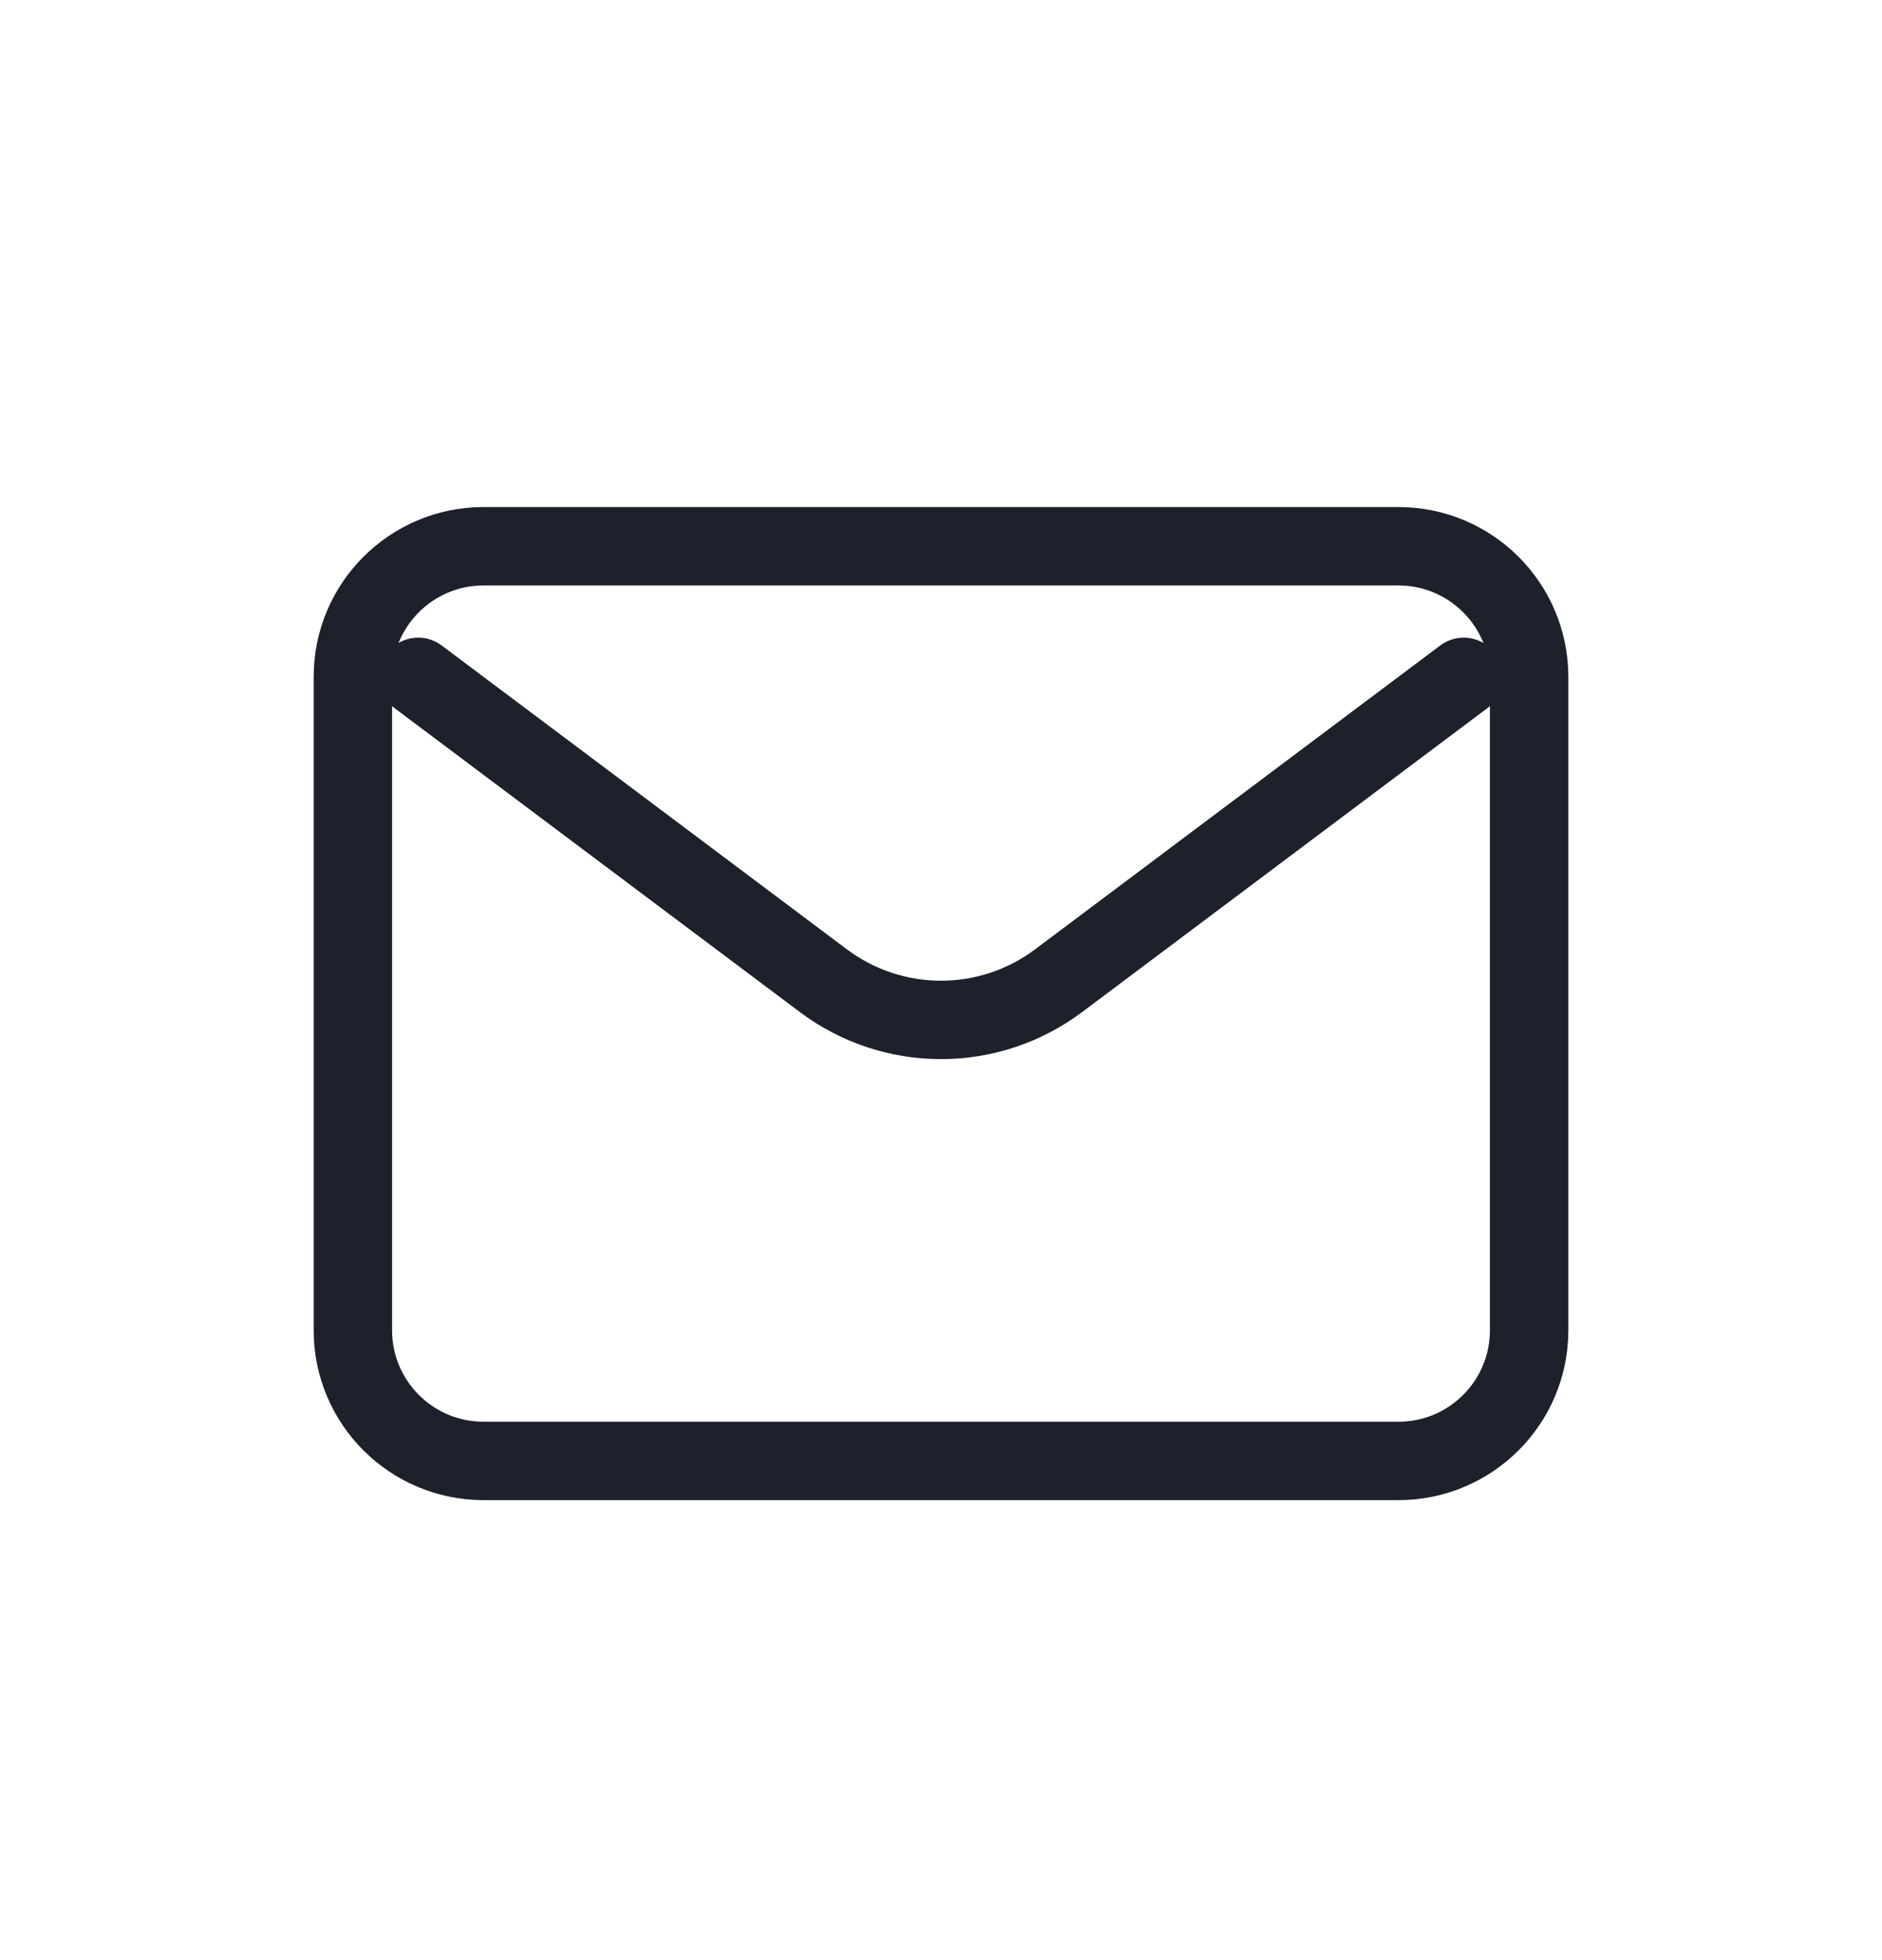 <svg width="24" height="25" viewBox="0 0 24 25" fill="none" xmlns="http://www.w3.org/2000/svg">
<path d="M5.333 8.633L10.5 12.508C11.389 13.175 12.611 13.175 13.5 12.508L18.666 8.633" stroke="#1C212B" stroke-linecap="round" stroke-linejoin="round"/>
<path d="M17.833 6.967H6.167C5.246 6.967 4.5 7.713 4.5 8.633V16.967C4.5 17.887 5.246 18.633 6.167 18.633H17.833C18.754 18.633 19.5 17.887 19.5 16.967V8.633C19.5 7.713 18.754 6.967 17.833 6.967Z" stroke="#1C212B" stroke-linecap="round"/>
</svg>
